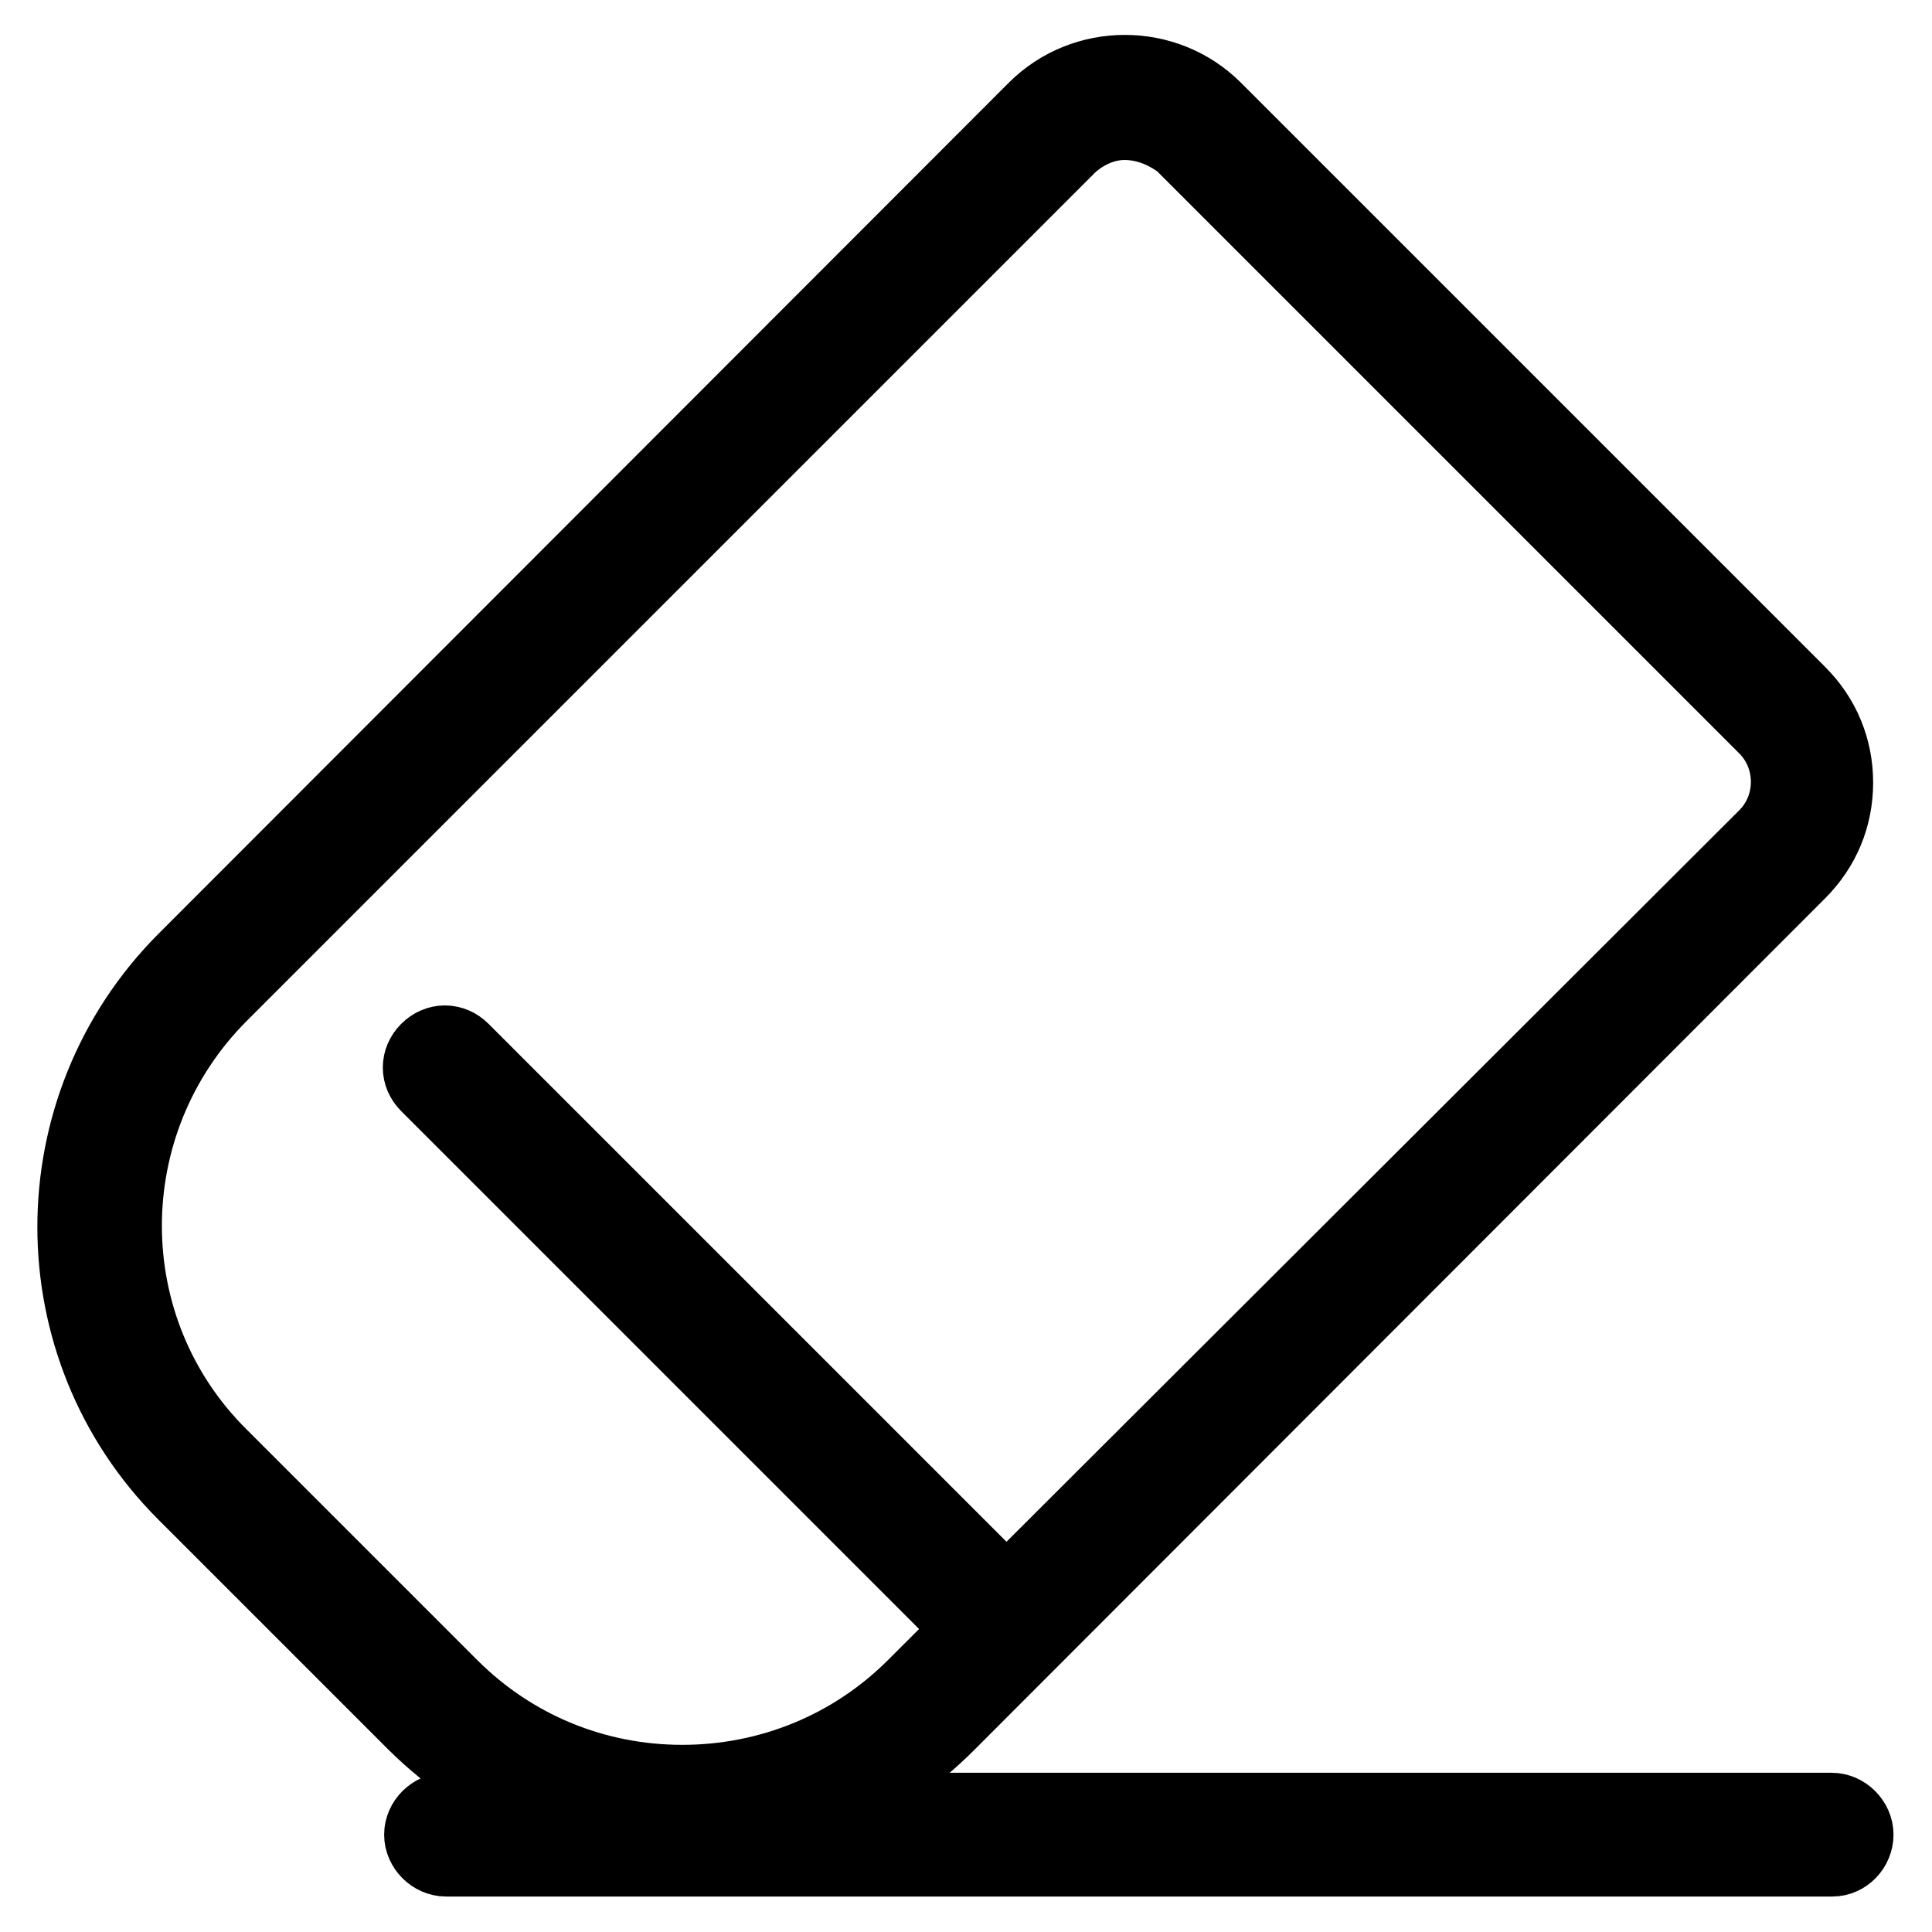 <?xml version="1.0" encoding="utf-8"?>
<!-- Svg Vector Icons : http://www.onlinewebfonts.com/icon -->
<!DOCTYPE svg PUBLIC "-//W3C//DTD SVG 1.1//EN" "http://www.w3.org/Graphics/SVG/1.1/DTD/svg11.dtd">
<svg version="1.1" xmlns="http://www.w3.org/2000/svg" xmlns:xlink="http://www.w3.org/1999/xlink" x="0px" y="0px" viewBox="0 0 256 256" enable-background="new 0 0 256 256" xml:space="preserve">
<g> <path stroke-width="10" fill-opacity="0" stroke="#000000"  d="M90.3,242.9c-13.3,0-25.8-5.2-35.3-14.6l-30.5-30.5c-19.4-19.4-19.4-51,0-70.5L137.2,14.5 c6.5-6.5,17.2-6.5,23.7,0l77.4,77.4c3.2,3.2,4.9,7.3,4.9,11.8c0,4.5-1.7,8.6-4.9,11.8L125.6,228.3 C116.3,237.7,103.6,242.9,90.3,242.9z M149,16.2c-2.6,0-5.2,1.1-7.3,3L29.2,131.7c-17,17-17,44.5,0,61.3l30.5,30.5 c8.2,8.2,19.1,12.7,30.7,12.7c11.6,0,22.6-4.5,30.8-12.7L234,110.9c1.9-1.9,3-4.5,3-7.3c0-2.8-1.1-5.4-3-7.3l-77.4-77.4 C154.2,17.1,151.6,16.2,149,16.2L149,16.2z"/> <path stroke-width="10" fill-opacity="0" stroke="#000000"  d="M133.1,218.6c-0.9,0-1.7-0.2-2.4-0.9l-74-74c-1.3-1.3-1.3-3.2,0-4.5c1.3-1.3,3.2-1.3,4.5,0l74,74 c1.3,1.3,1.3,3.2,0,4.5C134.8,218.4,134,218.6,133.1,218.6L133.1,218.6z M242.8,246.3H59.1c-1.7,0-3.2-1.5-3.2-3.2s1.5-3.2,3.2-3.2 h183.6c1.7,0,3.2,1.5,3.2,3.2S244.5,246.3,242.8,246.3z"/></g>
</svg>